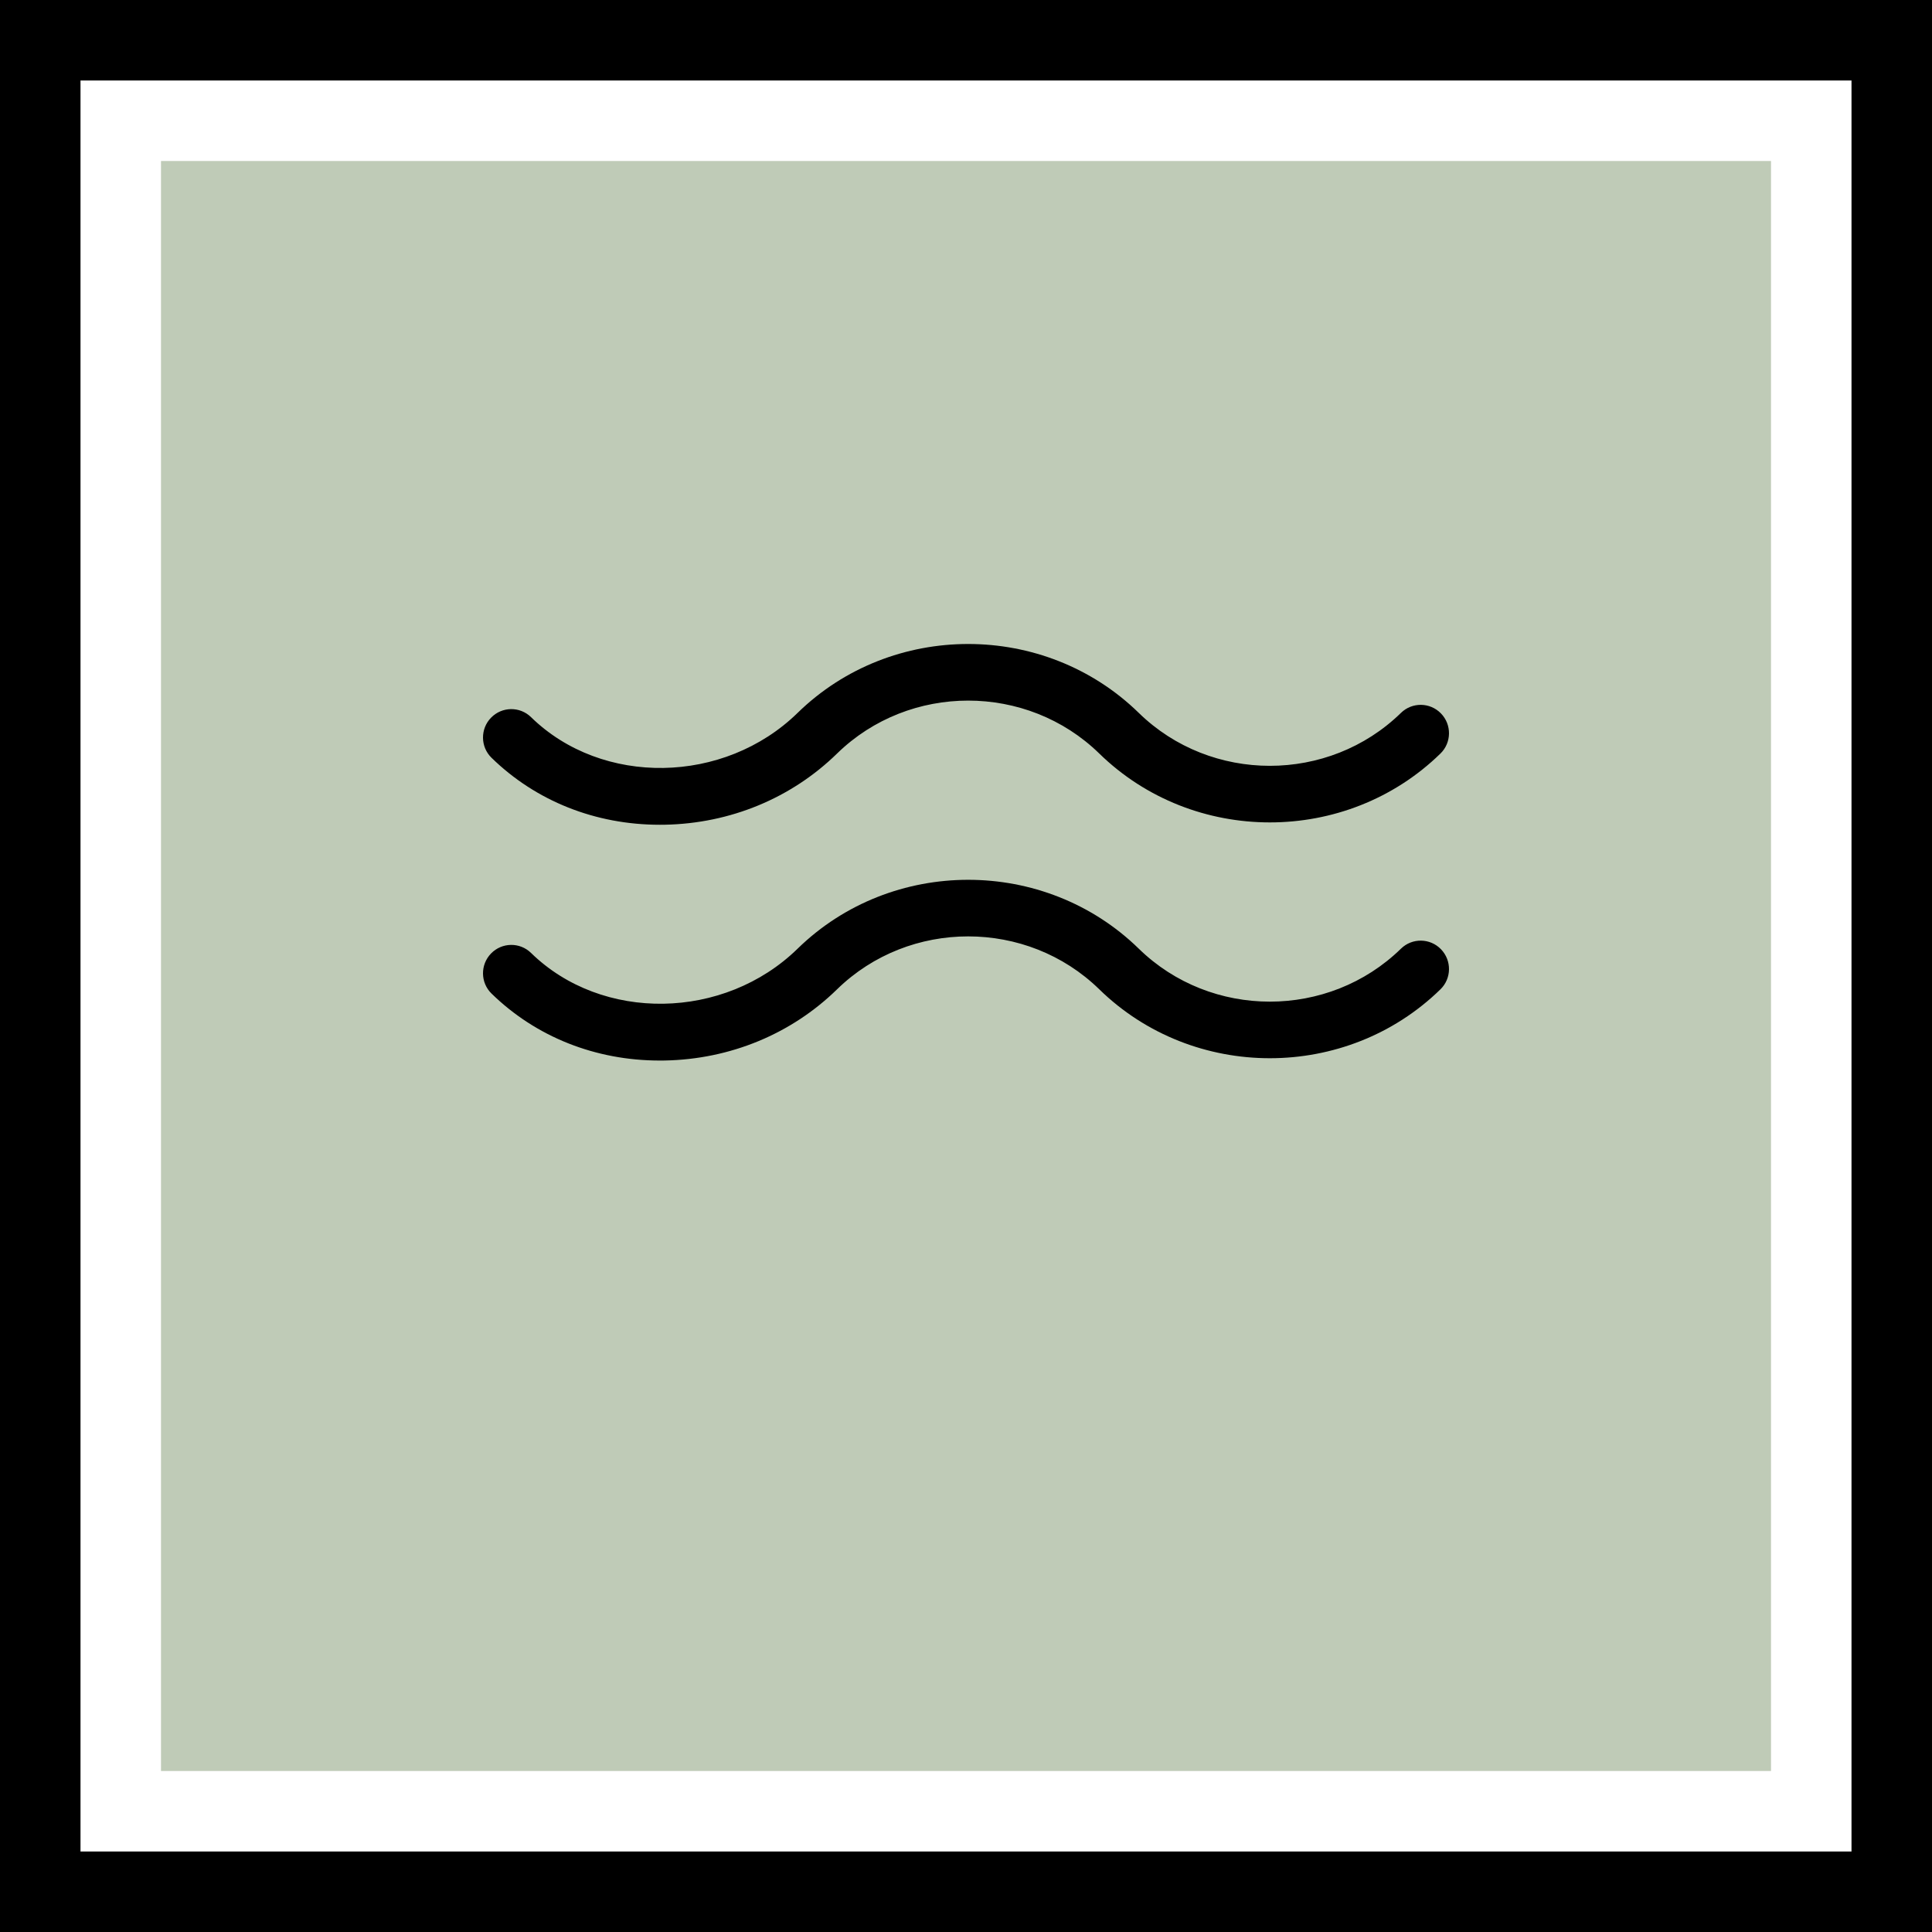 <svg width="48" height="48" viewBox="0 0 48 48" fill="none" xmlns="http://www.w3.org/2000/svg">
<rect x="1" y="1" width="46" height="46" stroke="black" stroke-width="2"/>
<rect x="4" y="4" width="40" height="40" fill="#BFCBB7"/>
<path d="M34.806 17.712C33.01 19.465 30.088 19.465 28.293 17.712C25.956 15.429 22.153 15.429 19.816 17.712C17.992 19.493 14.959 19.542 13.194 17.818C12.916 17.546 12.471 17.552 12.2 17.831C11.929 18.109 11.934 18.556 12.212 18.827C13.314 19.903 14.794 20.491 16.393 20.491C16.435 20.491 16.477 20.491 16.518 20.49C18.142 20.459 19.661 19.831 20.797 18.721C22.593 16.968 25.515 16.968 27.311 18.721C29.648 21.003 33.451 21.003 35.788 18.721C36.066 18.45 36.071 18.003 35.8 17.725C35.53 17.446 35.084 17.44 34.806 17.712Z" fill="black"/>
<path d="M34.806 23.57C33.01 25.324 30.088 25.324 28.293 23.57C25.956 21.288 22.153 21.288 19.816 23.57C17.992 25.351 14.959 25.4 13.194 23.676C12.916 23.404 12.471 23.41 12.2 23.689C11.929 23.968 11.934 24.414 12.212 24.685C13.314 25.761 14.794 26.349 16.393 26.349C16.435 26.349 16.477 26.349 16.518 26.348C18.142 26.317 19.661 25.689 20.797 24.579C22.593 22.826 25.515 22.826 27.311 24.579C29.648 26.862 33.451 26.862 35.788 24.579C36.066 24.308 36.071 23.862 35.8 23.583C35.53 23.304 35.084 23.298 34.806 23.57Z" fill="black"/>
</svg>
